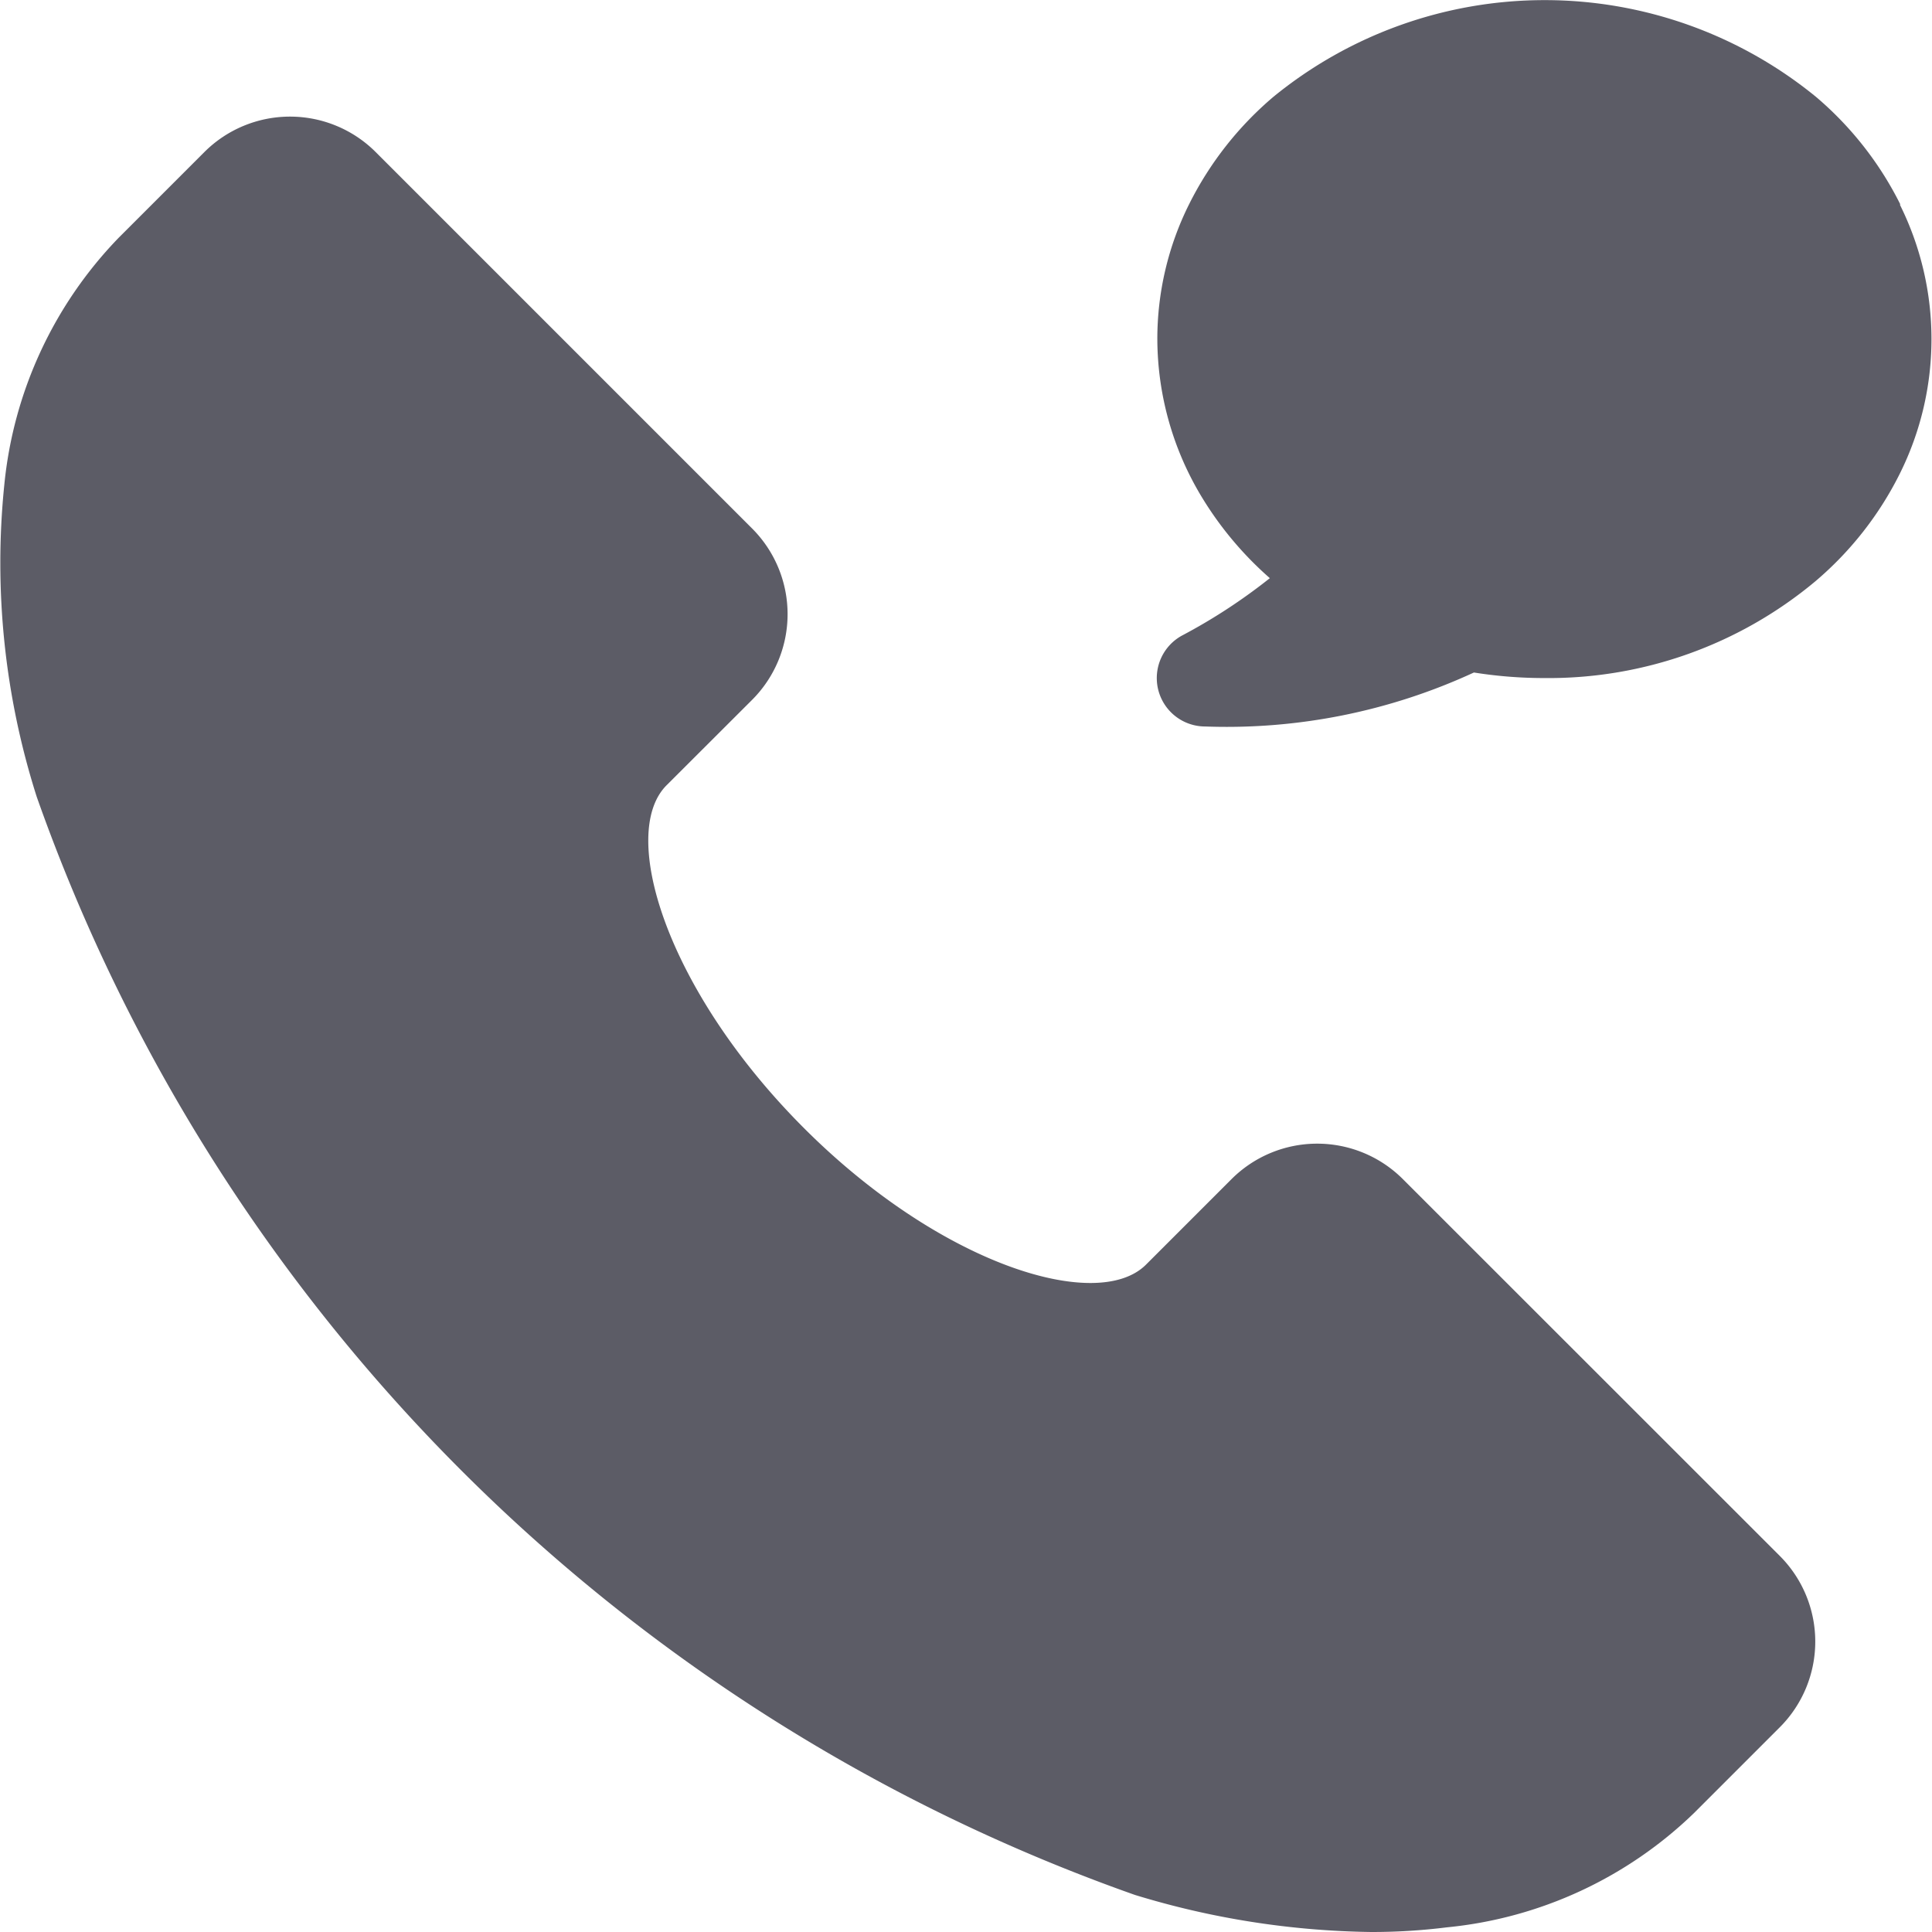 <svg xmlns="http://www.w3.org/2000/svg" width="15.318" height="15.318" viewBox="0 0 15.318 15.318"><defs><style>.a{fill:#5c5c66;}</style></defs><path class="a" d="M101.671,97.67a.961.961,0,0,1,0,1.357l-.679.679a3.274,3.274,0,0,1-1.961.908,4.757,4.757,0,0,1-.6.037,6.676,6.676,0,0,1-1.874-.294,14.27,14.27,0,0,1-8.707-8.707,6.105,6.105,0,0,1-.257-2.472,3.274,3.274,0,0,1,.908-1.961l.679-.679a.961.961,0,0,1,1.357,0l2.986,2.986a.961.961,0,0,1,0,1.357l-.679.678c-.384.384,0,1.627,1.086,2.715s2.33,1.47,2.715,1.086l.679-.679a.961.961,0,0,1,1.357,0Zm.955-10.716a2.692,2.692,0,0,0-.67-.854,3.4,3.4,0,0,0-4.3,0,2.692,2.692,0,0,0-.67.854,2.391,2.391,0,0,0-.251,1.067,2.431,2.431,0,0,0,.35,1.249,2.751,2.751,0,0,0,.542.647,4.491,4.491,0,0,1-.7.457.384.384,0,0,0,.187.719,4.672,4.672,0,0,0,2.131-.428,3.535,3.535,0,0,0,.557.044,3.3,3.3,0,0,0,2.15-.767,2.692,2.692,0,0,0,.67-.854,2.393,2.393,0,0,0,0-2.133Z" transform="translate(-87.559 -85.333)"/></svg>